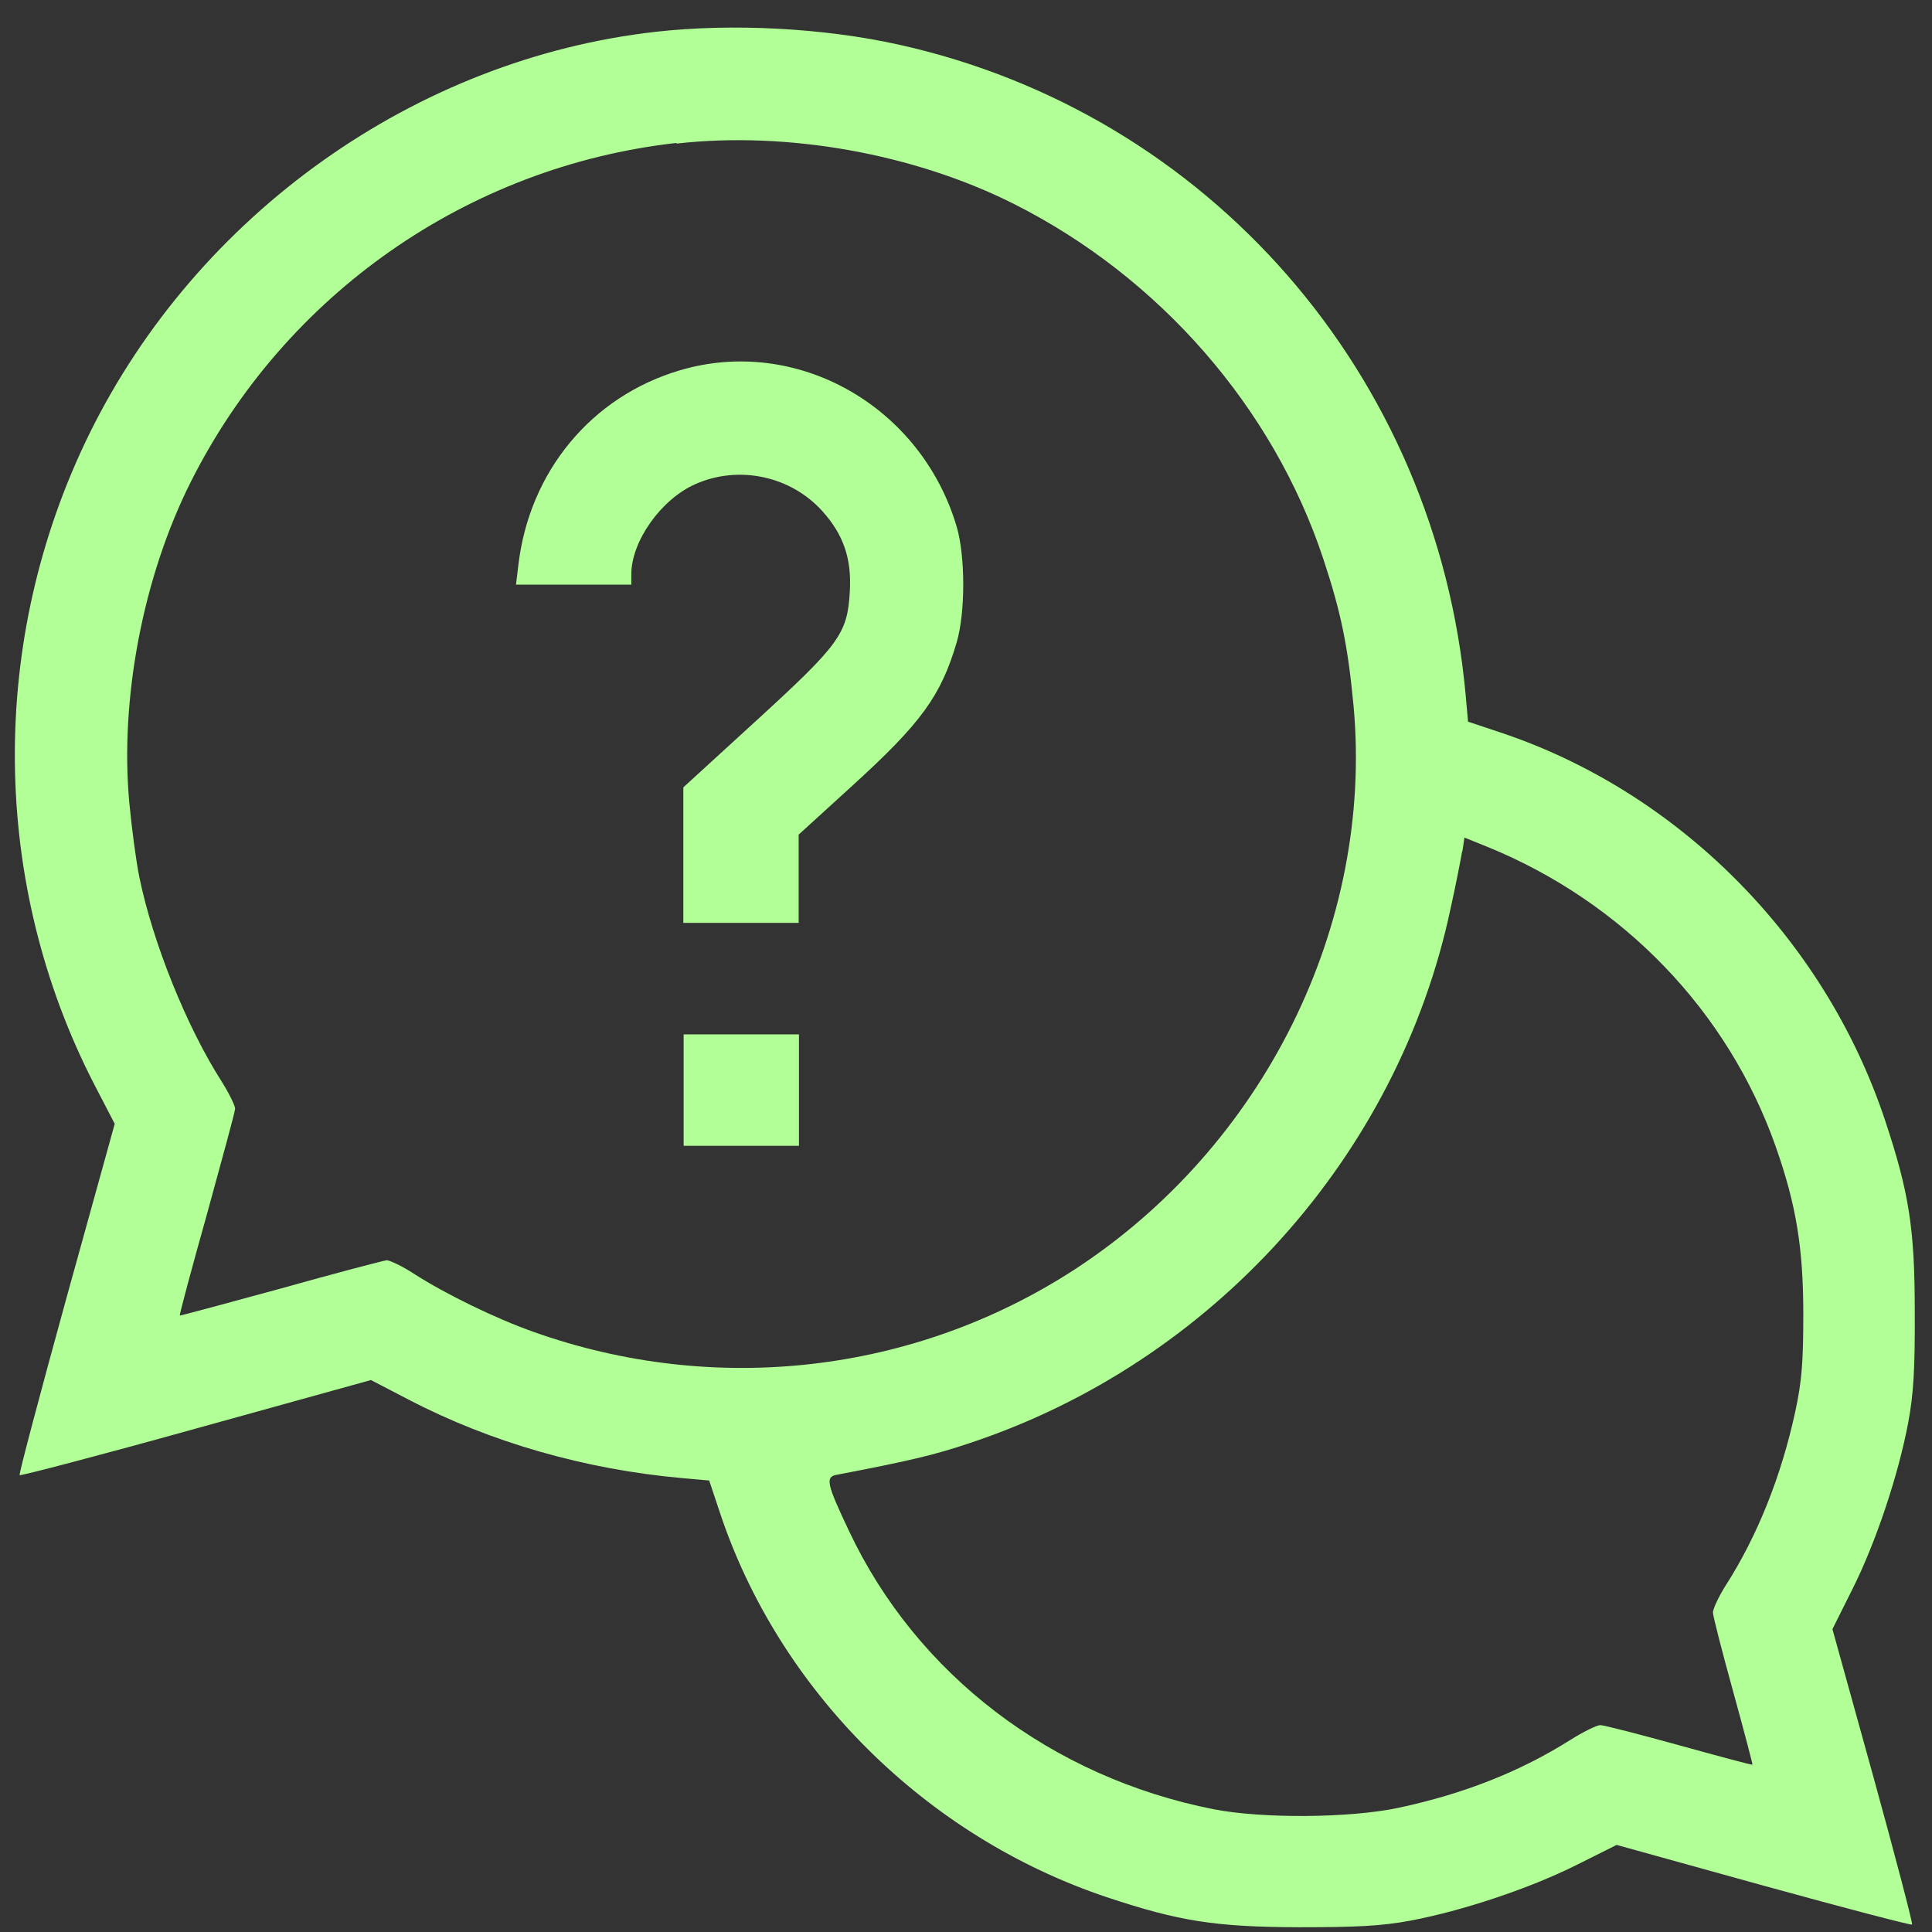 <?xml version="1.0" encoding="UTF-8"?><svg id="Layer_1" xmlns="http://www.w3.org/2000/svg" width="65" height="65" xmlns:xlink="http://www.w3.org/1999/xlink" viewBox="0 0 65 65"><rect x="0" y="0" width="65" height="65" fill="#333333" stroke="none"/><defs><clipPath id="clippath"><rect x=".5" y=".92" width="64" height="64" style="fill:none;"/></clipPath></defs><g style="clip-path:url(#clippath);"><path d="M22.06,1.07C13.99,1.98,6.64,7.2,3,14.61c-3.4,6.93-3.33,15.11.19,21.91l.67,1.29-1.63,5.88c-.89,3.23-1.6,5.91-1.57,5.94.03.03,2.71-.67,5.94-1.57l5.88-1.63,1.29.67c2.75,1.43,5.93,2.34,9.19,2.63l.9.08.34,1.02c1.99,6.04,6.94,10.97,13.07,13.01,2.41.8,3.62.99,6.42,1,1.93,0,2.79-.04,3.75-.22,1.76-.33,4.04-1.09,5.61-1.88l1.34-.67,4.94,1.37c2.72.75,4.97,1.34,5,1.31.03-.03-.56-2.28-1.31-5l-1.37-4.94.67-1.34c.79-1.57,1.55-3.85,1.88-5.61.18-.96.23-1.82.22-3.75,0-2.8-.2-4.01-1-6.42-2.04-6.13-6.97-11.08-13.01-13.07l-1.02-.34-.08-.9c-.98-10.78-8.65-19.57-19.08-21.88-2.53-.56-5.6-.72-8.17-.43ZM22.75,4.81c-7.01.79-13.16,5.09-16.33,11.4-1.61,3.2-2.39,7.31-2.07,10.79.08.85.23,1.99.34,2.52.45,2.19,1.59,5.03,2.77,6.87.25.4.45.81.45.91,0,.1-.44,1.7-.95,3.56-.52,1.85-.93,3.38-.91,3.4.01.01,1.54-.4,3.4-.91,1.85-.52,3.46-.94,3.56-.95.1,0,.51.19.91.45,1.07.69,2.76,1.51,4.03,1.96,6.1,2.17,12.81,1.4,18.19-2.09,6.38-4.15,10.07-11.59,9.4-18.96-.19-2.02-.42-3.15-1.02-4.96-1.69-5.1-5.52-9.48-10.41-11.94-3.36-1.69-7.62-2.45-11.34-2.03ZM22.87,12.46c-2.97.88-5.06,3.4-5.43,6.55l-.08.66h3.88v-.35c0-1.11,1-2.52,2.15-3.03,1.46-.65,3.21-.28,4.28.91.71.79.99,1.6.92,2.72-.08,1.4-.35,1.77-3.14,4.32l-2.46,2.25v2.28s0,2.28,0,2.28h3.88v-2.97l1.8-1.64c2.32-2.11,2.99-3.03,3.52-4.84.29-1,.29-2.87,0-3.87-1.2-4.07-5.38-6.44-9.32-5.27ZM49.19,28.65c-.04.25-.21,1.12-.39,1.93-1.77,8.32-8.01,15.26-16.17,17.97-1.22.41-2.04.6-4.49,1.07-.38.07-.32.32.42,1.88,2.28,4.84,6.81,8.29,12.27,9.37,1.64.32,4.59.3,6.23-.05,2.2-.47,4.09-1.22,5.77-2.28.43-.27.89-.5,1.01-.5.12,0,1.32.31,2.66.68,1.34.37,2.45.67,2.46.65.01-.01-.28-1.12-.65-2.46-.37-1.34-.68-2.54-.68-2.66,0-.12.19-.53.43-.91,1.07-1.67,1.87-3.68,2.34-5.85.22-1.01.27-1.68.27-3.27,0-2.24-.24-3.69-.93-5.65-1.61-4.56-5.14-8.22-9.7-10.08l-.77-.31-.07.46ZM23,36.67v1.88h3.88v-3.75h-3.88v1.88Z" style="fill:#b1ff96; fill-rule:evenodd;"/></g></svg>